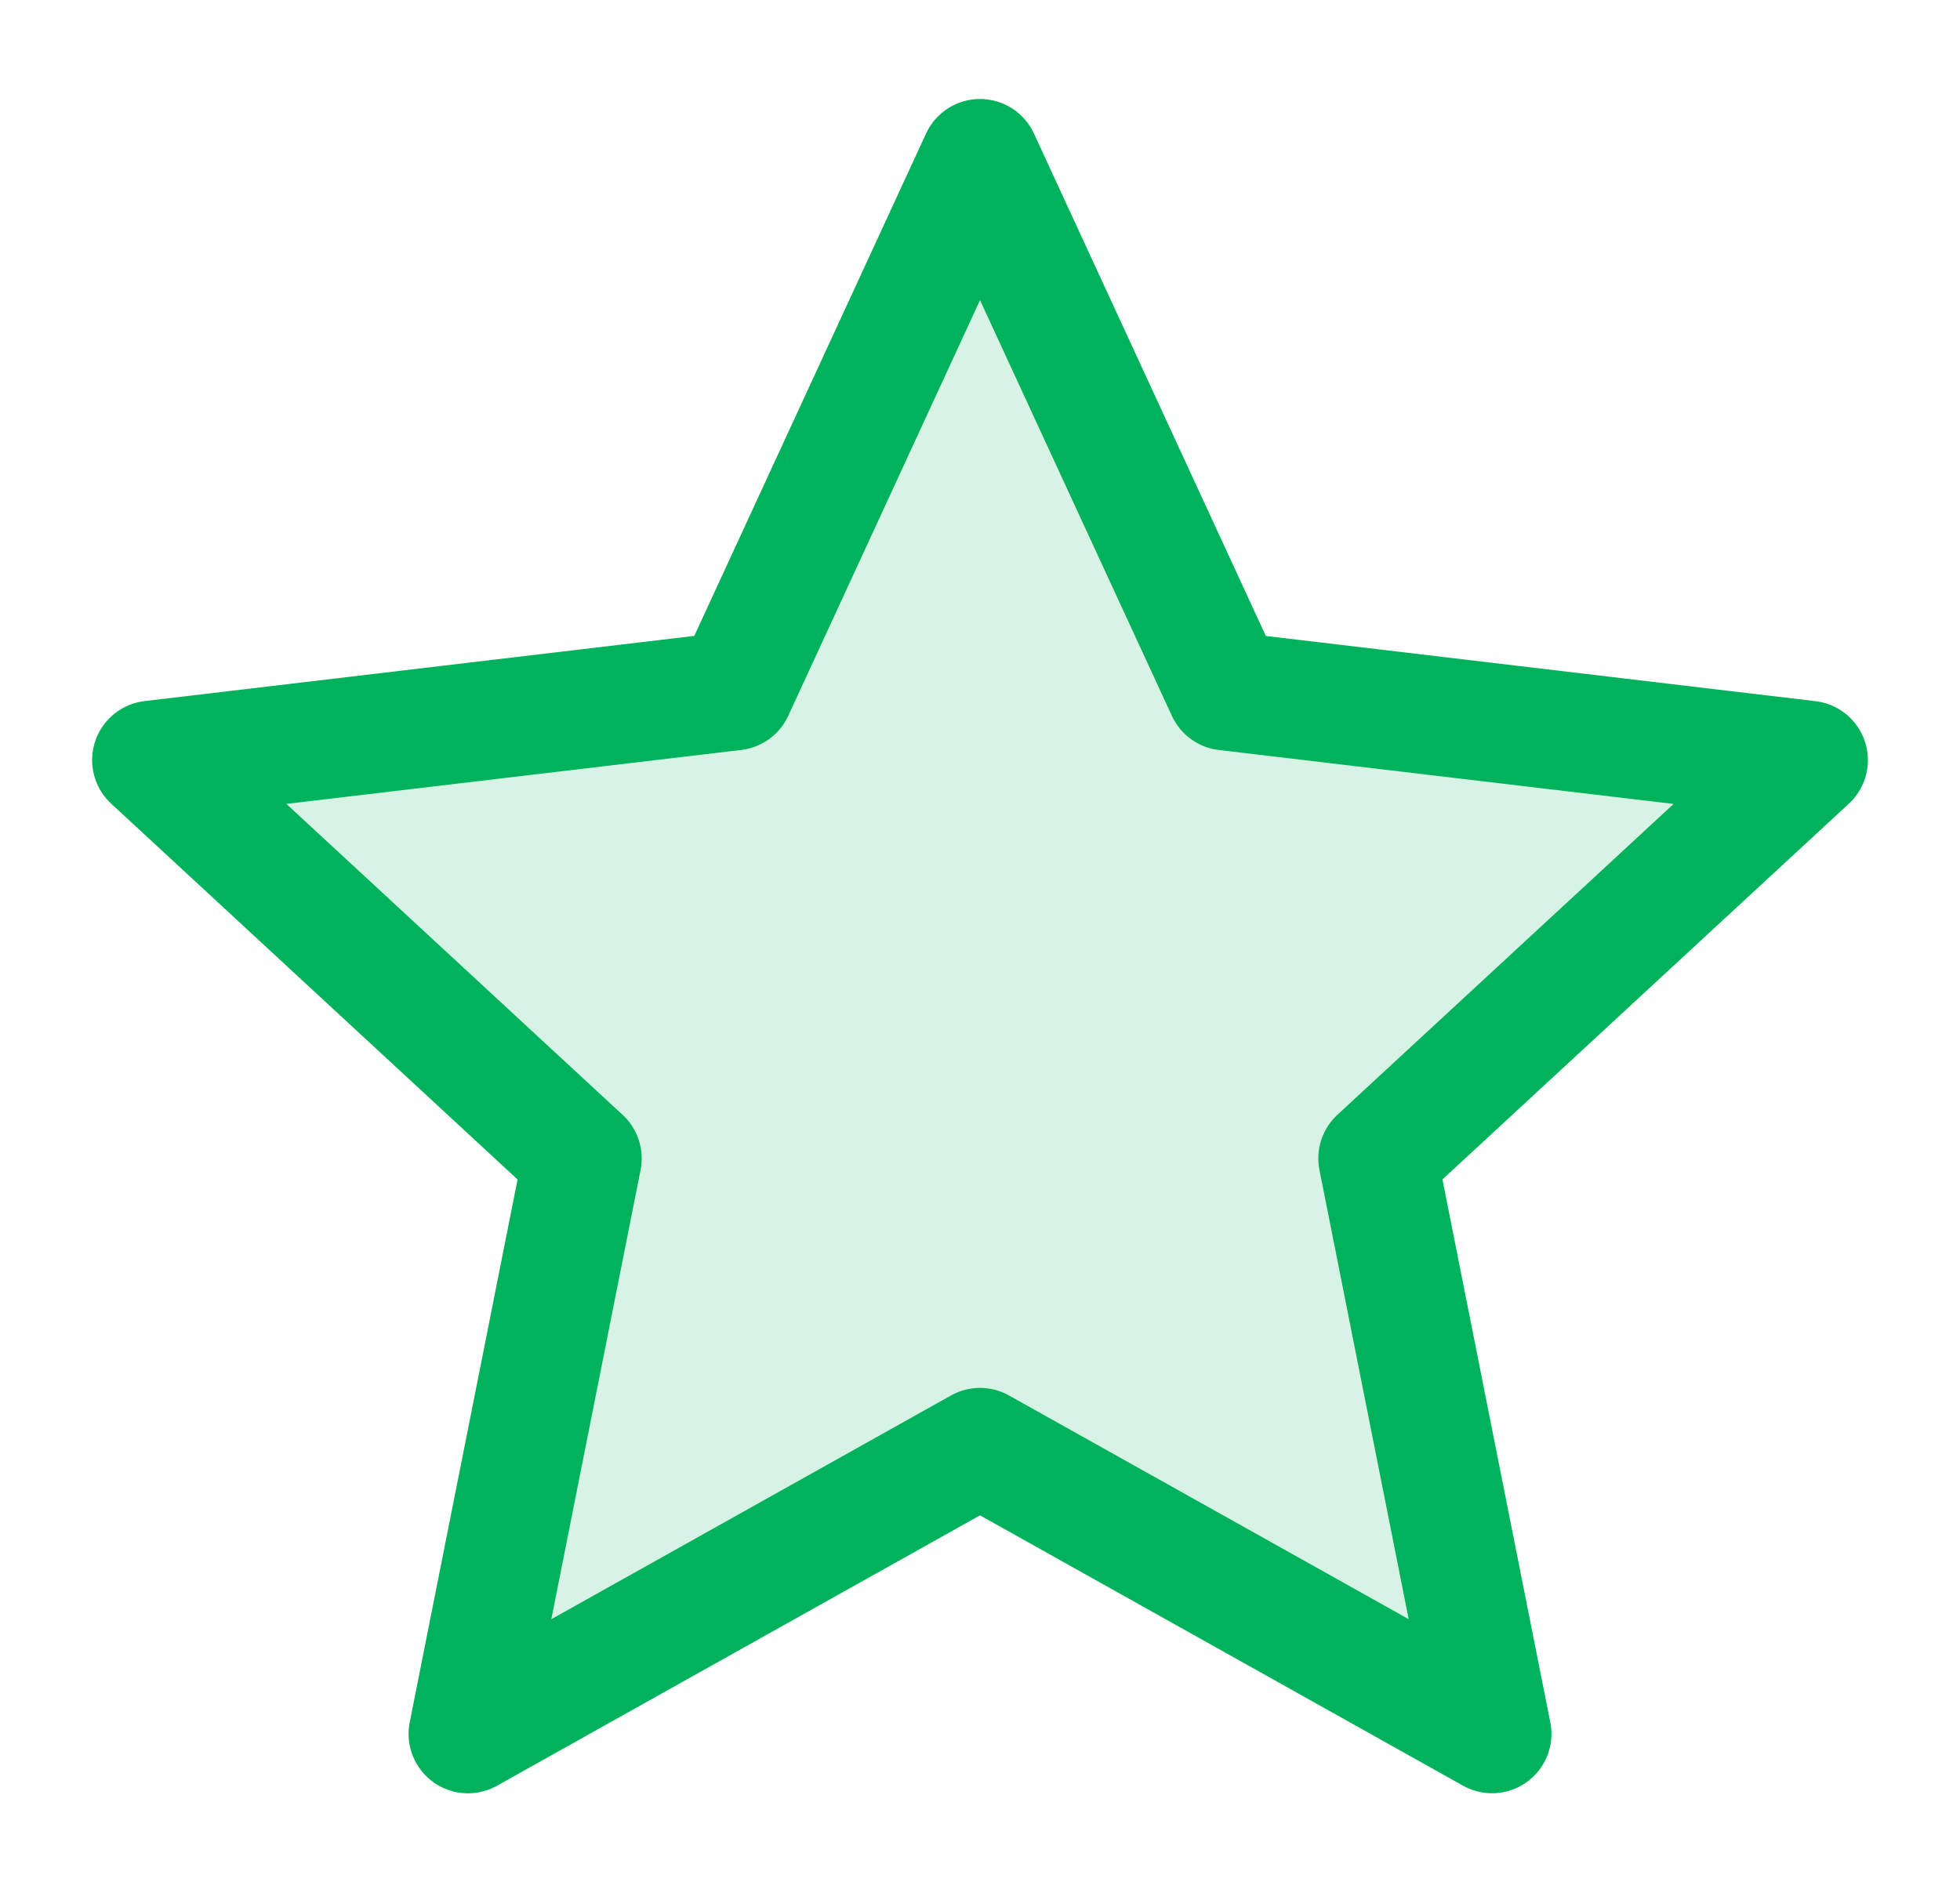 <svg width="33" height="32" viewBox="0 0 33 32" fill="none" xmlns="http://www.w3.org/2000/svg">
<path opacity="0.16" d="M16.5 2.667L20.639 11.637L30.449 12.801L23.196 19.508L25.121 29.199L16.5 24.373L7.879 29.2L9.804 19.509L2.551 12.8L12.363 11.636L16.5 2.667Z" fill="#00B25B"/>
<path d="M16.5 2.667L20.639 11.637L30.449 12.801L23.196 19.508L25.121 29.199L16.5 24.373L7.879 29.2L9.804 19.509L2.551 12.8L12.363 11.636L16.5 2.667Z" stroke="#00B25B" stroke-width="2" stroke-linejoin="round"/>
</svg>
